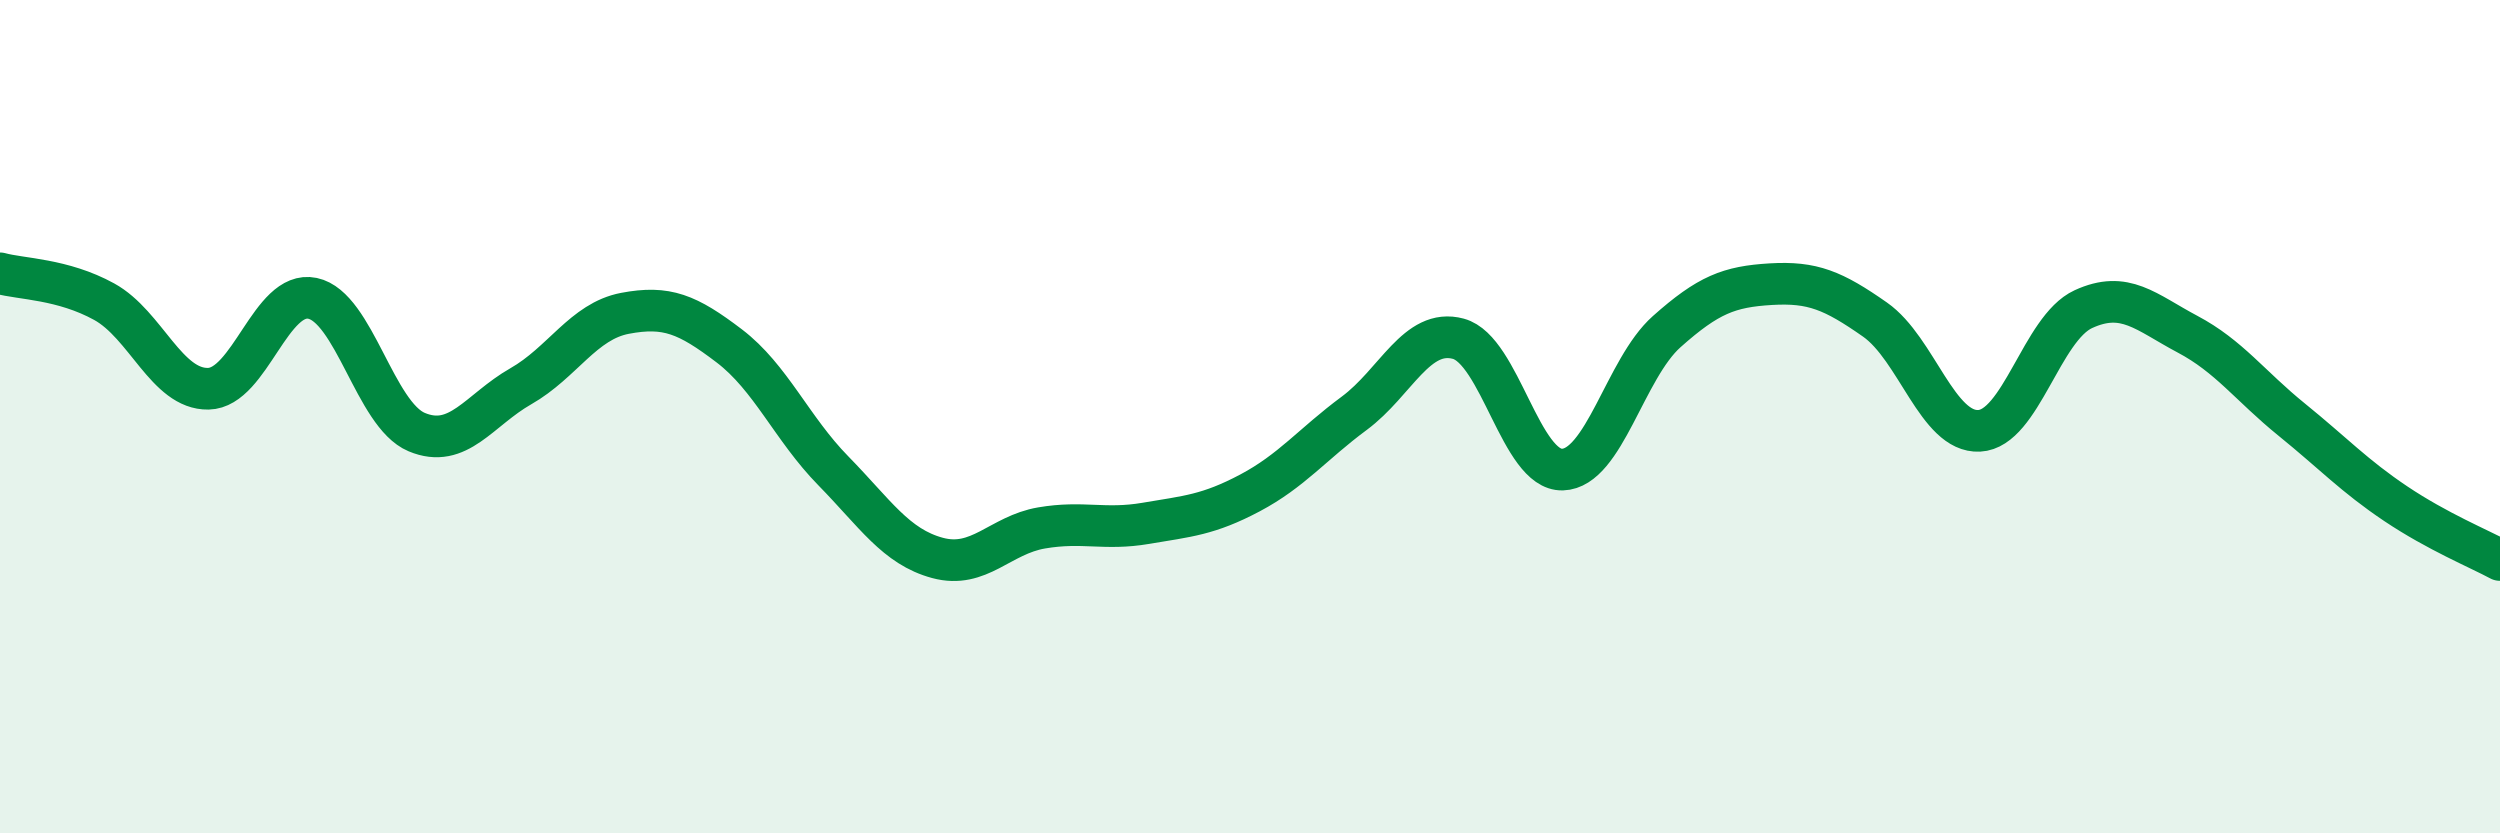 
    <svg width="60" height="20" viewBox="0 0 60 20" xmlns="http://www.w3.org/2000/svg">
      <path
        d="M 0,6.56 C 0.5,6.7 1.5,6.69 2.5,7.24 C 3.5,7.79 4,9.35 5,9.33 C 6,9.31 6.5,6.95 7.5,7.16 C 8.5,7.37 9,9.95 10,10.37 C 11,10.79 11.5,9.84 12.5,9.27 C 13.5,8.7 14,7.71 15,7.52 C 16,7.33 16.5,7.54 17.5,8.3 C 18.5,9.06 19,10.28 20,11.3 C 21,12.32 21.5,13.12 22.5,13.39 C 23.5,13.66 24,12.84 25,12.67 C 26,12.5 26.5,12.73 27.5,12.56 C 28.5,12.39 29,12.36 30,11.83 C 31,11.3 31.5,10.66 32.5,9.92 C 33.5,9.18 34,7.86 35,8.13 C 36,8.4 36.5,11.3 37.5,11.27 C 38.5,11.24 39,8.85 40,7.96 C 41,7.07 41.5,6.88 42.5,6.82 C 43.5,6.76 44,6.97 45,7.67 C 46,8.37 46.5,10.39 47.5,10.34 C 48.5,10.29 49,7.88 50,7.42 C 51,6.96 51.5,7.49 52.5,8.02 C 53.5,8.55 54,9.26 55,10.07 C 56,10.88 56.5,11.42 57.5,12.09 C 58.5,12.76 59.5,13.17 60,13.44L60 20L0 20Z"
        fill="#008740"
        opacity="0.1"
        stroke-linecap="round"
        stroke-linejoin="round"
      />
      <path
        d="M 0,6.56 C 0.5,6.7 1.5,6.69 2.5,7.24 C 3.5,7.79 4,9.35 5,9.33 C 6,9.31 6.5,6.95 7.5,7.16 C 8.5,7.37 9,9.95 10,10.37 C 11,10.79 11.5,9.84 12.5,9.27 C 13.5,8.7 14,7.71 15,7.52 C 16,7.33 16.5,7.54 17.5,8.3 C 18.5,9.06 19,10.28 20,11.3 C 21,12.32 21.5,13.12 22.5,13.39 C 23.5,13.66 24,12.84 25,12.67 C 26,12.5 26.5,12.73 27.5,12.56 C 28.5,12.39 29,12.36 30,11.83 C 31,11.3 31.5,10.66 32.5,9.92 C 33.5,9.18 34,7.86 35,8.13 C 36,8.4 36.5,11.3 37.5,11.27 C 38.5,11.24 39,8.85 40,7.96 C 41,7.07 41.5,6.88 42.5,6.82 C 43.5,6.76 44,6.97 45,7.67 C 46,8.37 46.5,10.39 47.5,10.34 C 48.5,10.29 49,7.88 50,7.42 C 51,6.96 51.5,7.49 52.5,8.02 C 53.5,8.55 54,9.26 55,10.07 C 56,10.88 56.5,11.42 57.5,12.09 C 58.5,12.76 59.5,13.17 60,13.44"
        stroke="#008740"
        stroke-width="1"
        fill="none"
        stroke-linecap="round"
        stroke-linejoin="round"
      />
    </svg>
  